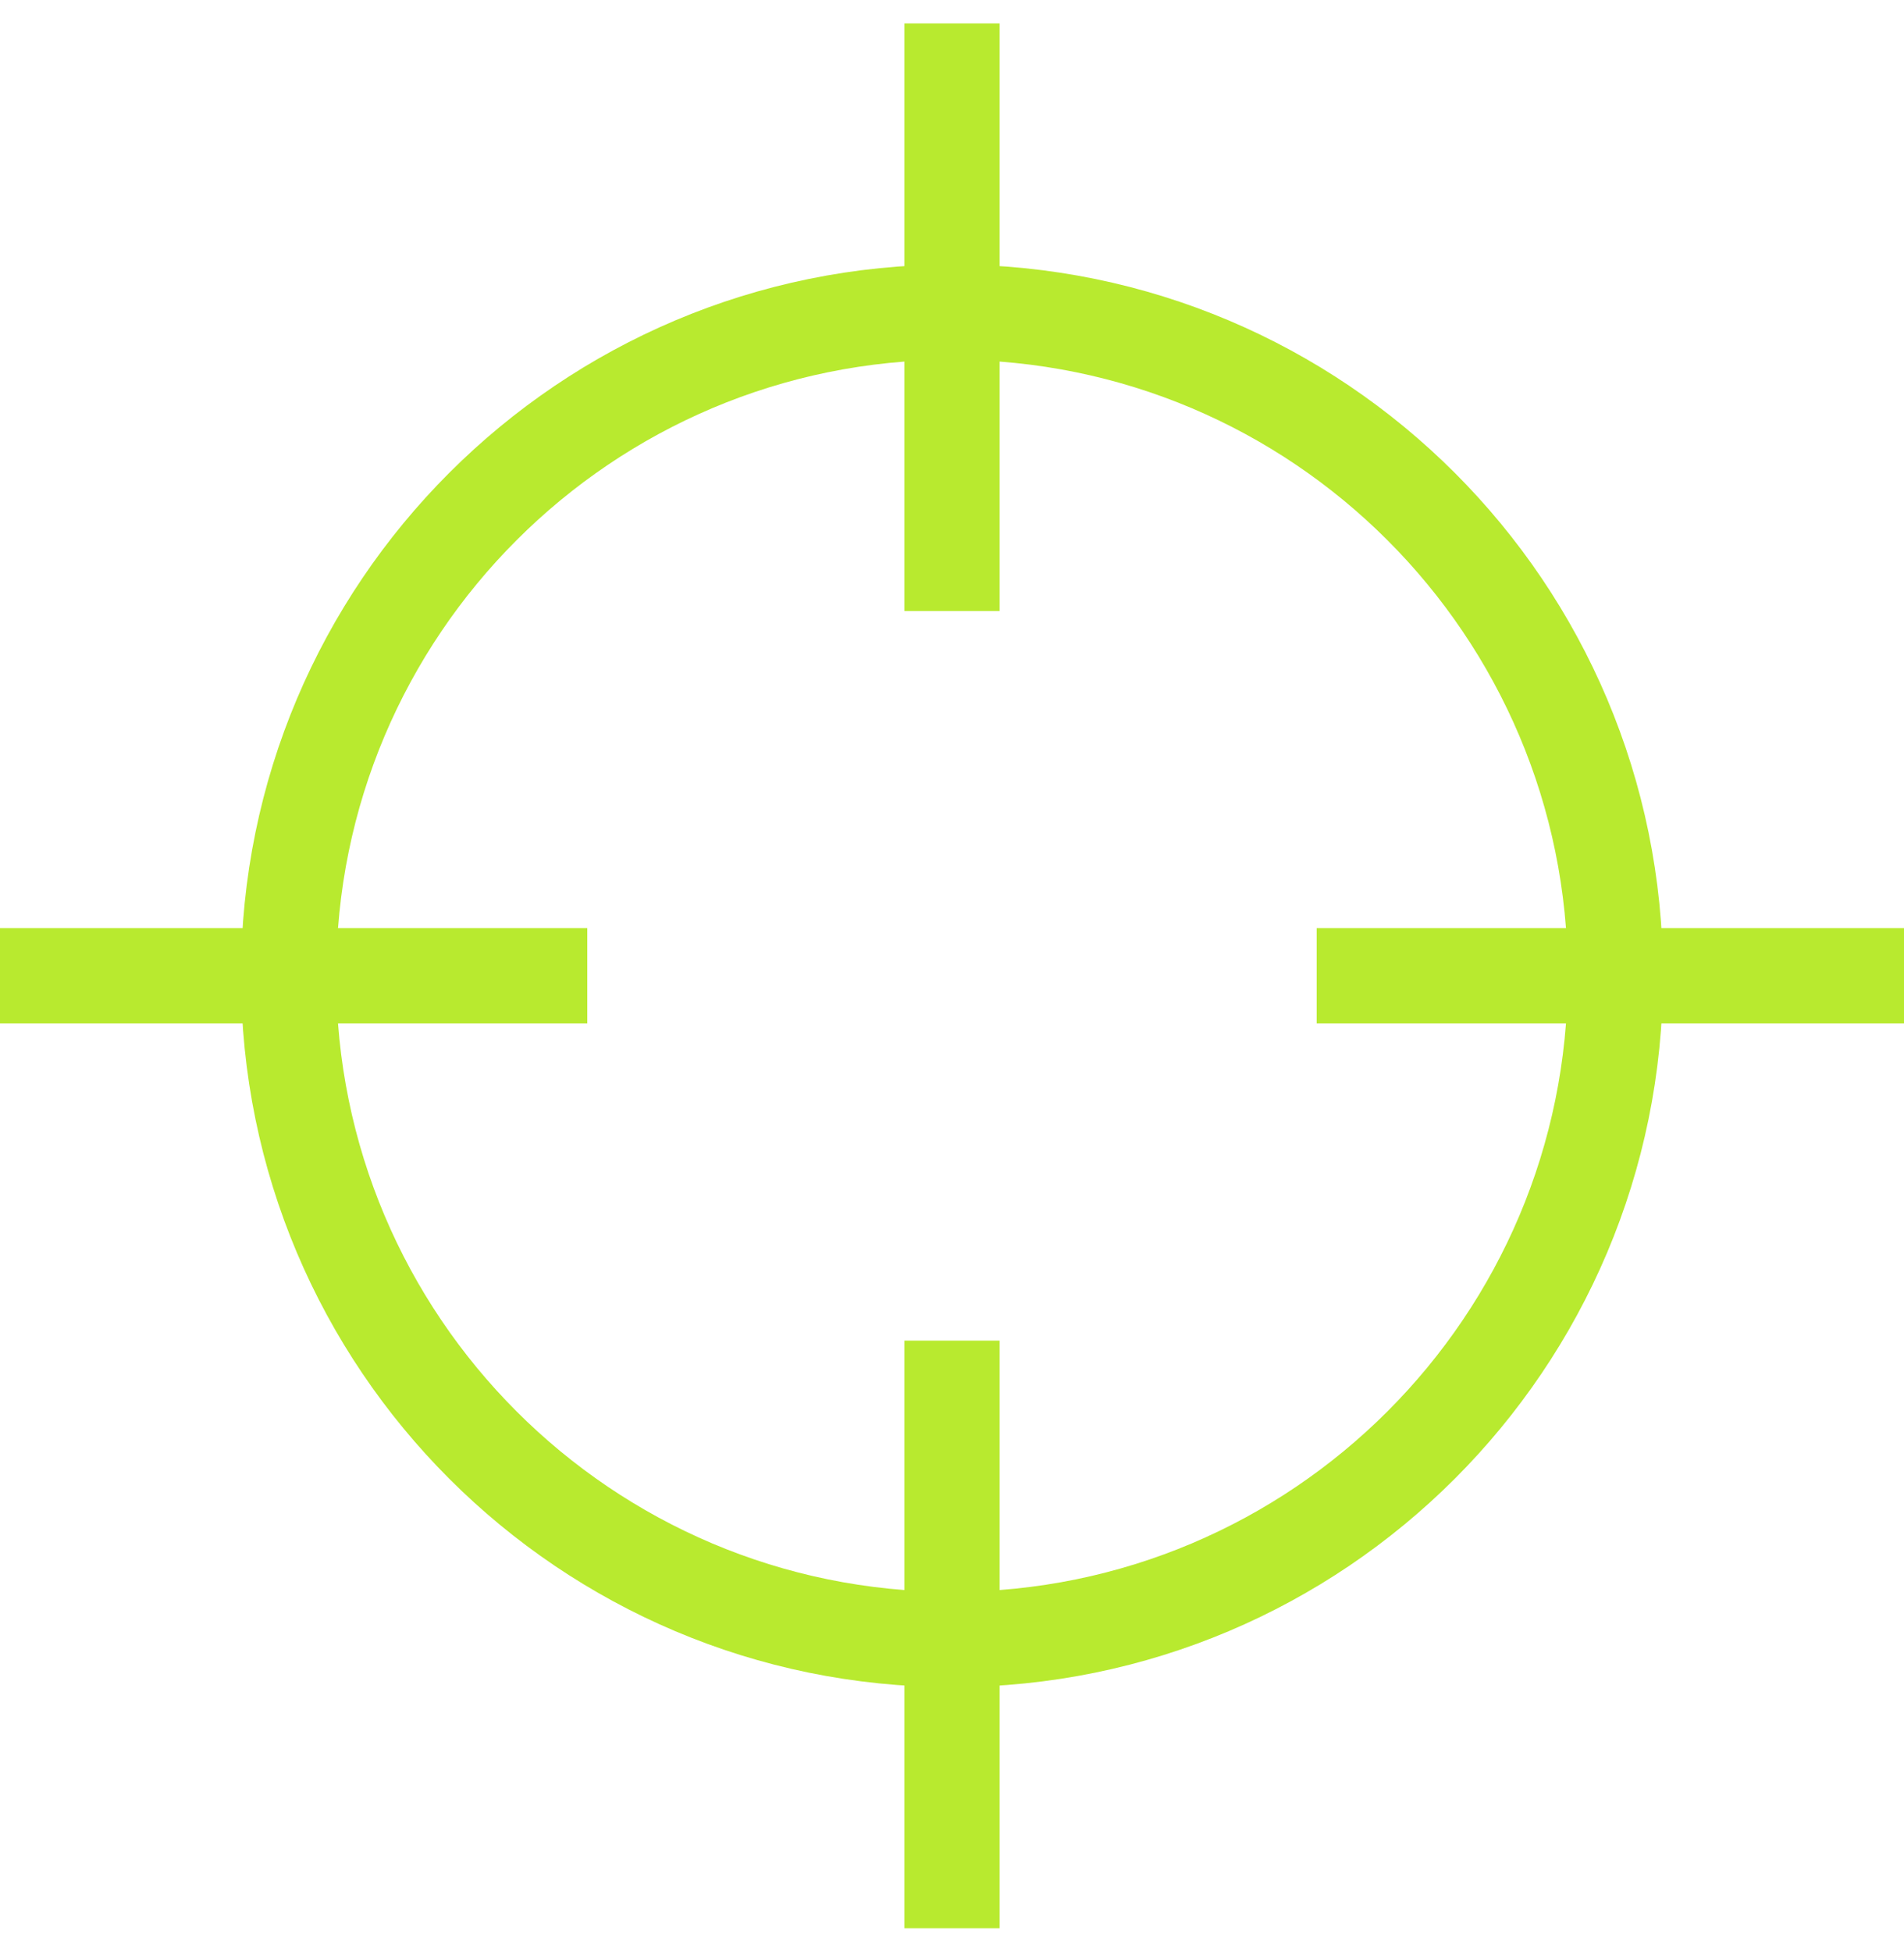 <?xml version="1.0" encoding="UTF-8"?>
<svg xmlns="http://www.w3.org/2000/svg" width="40" height="41" viewBox="0 0 40 41" fill="none">
  <path d="M20 34.429C27.697 34.429 33.937 28.189 33.937 20.492C33.937 12.794 27.697 6.555 20 6.555C12.303 6.555 6.063 12.794 6.063 20.492C6.063 28.189 12.303 34.429 20 34.429Z" stroke="#B8EA2F" stroke-width="2" stroke-miterlimit="10"></path>
  <path d="M20 28.153V40.492" stroke="#B8EA2F" stroke-width="2" stroke-miterlimit="10"></path>
  <path d="M12.338 20.491H0" stroke="#B8EA2F" stroke-width="2" stroke-miterlimit="10"></path>
  <path d="M20 12.831V0.492" stroke="#B8EA2F" stroke-width="2" stroke-miterlimit="10"></path>
  <path d="M27.661 20.491H40" stroke="#B8EA2F" stroke-width="2" stroke-miterlimit="10"></path>
</svg>
